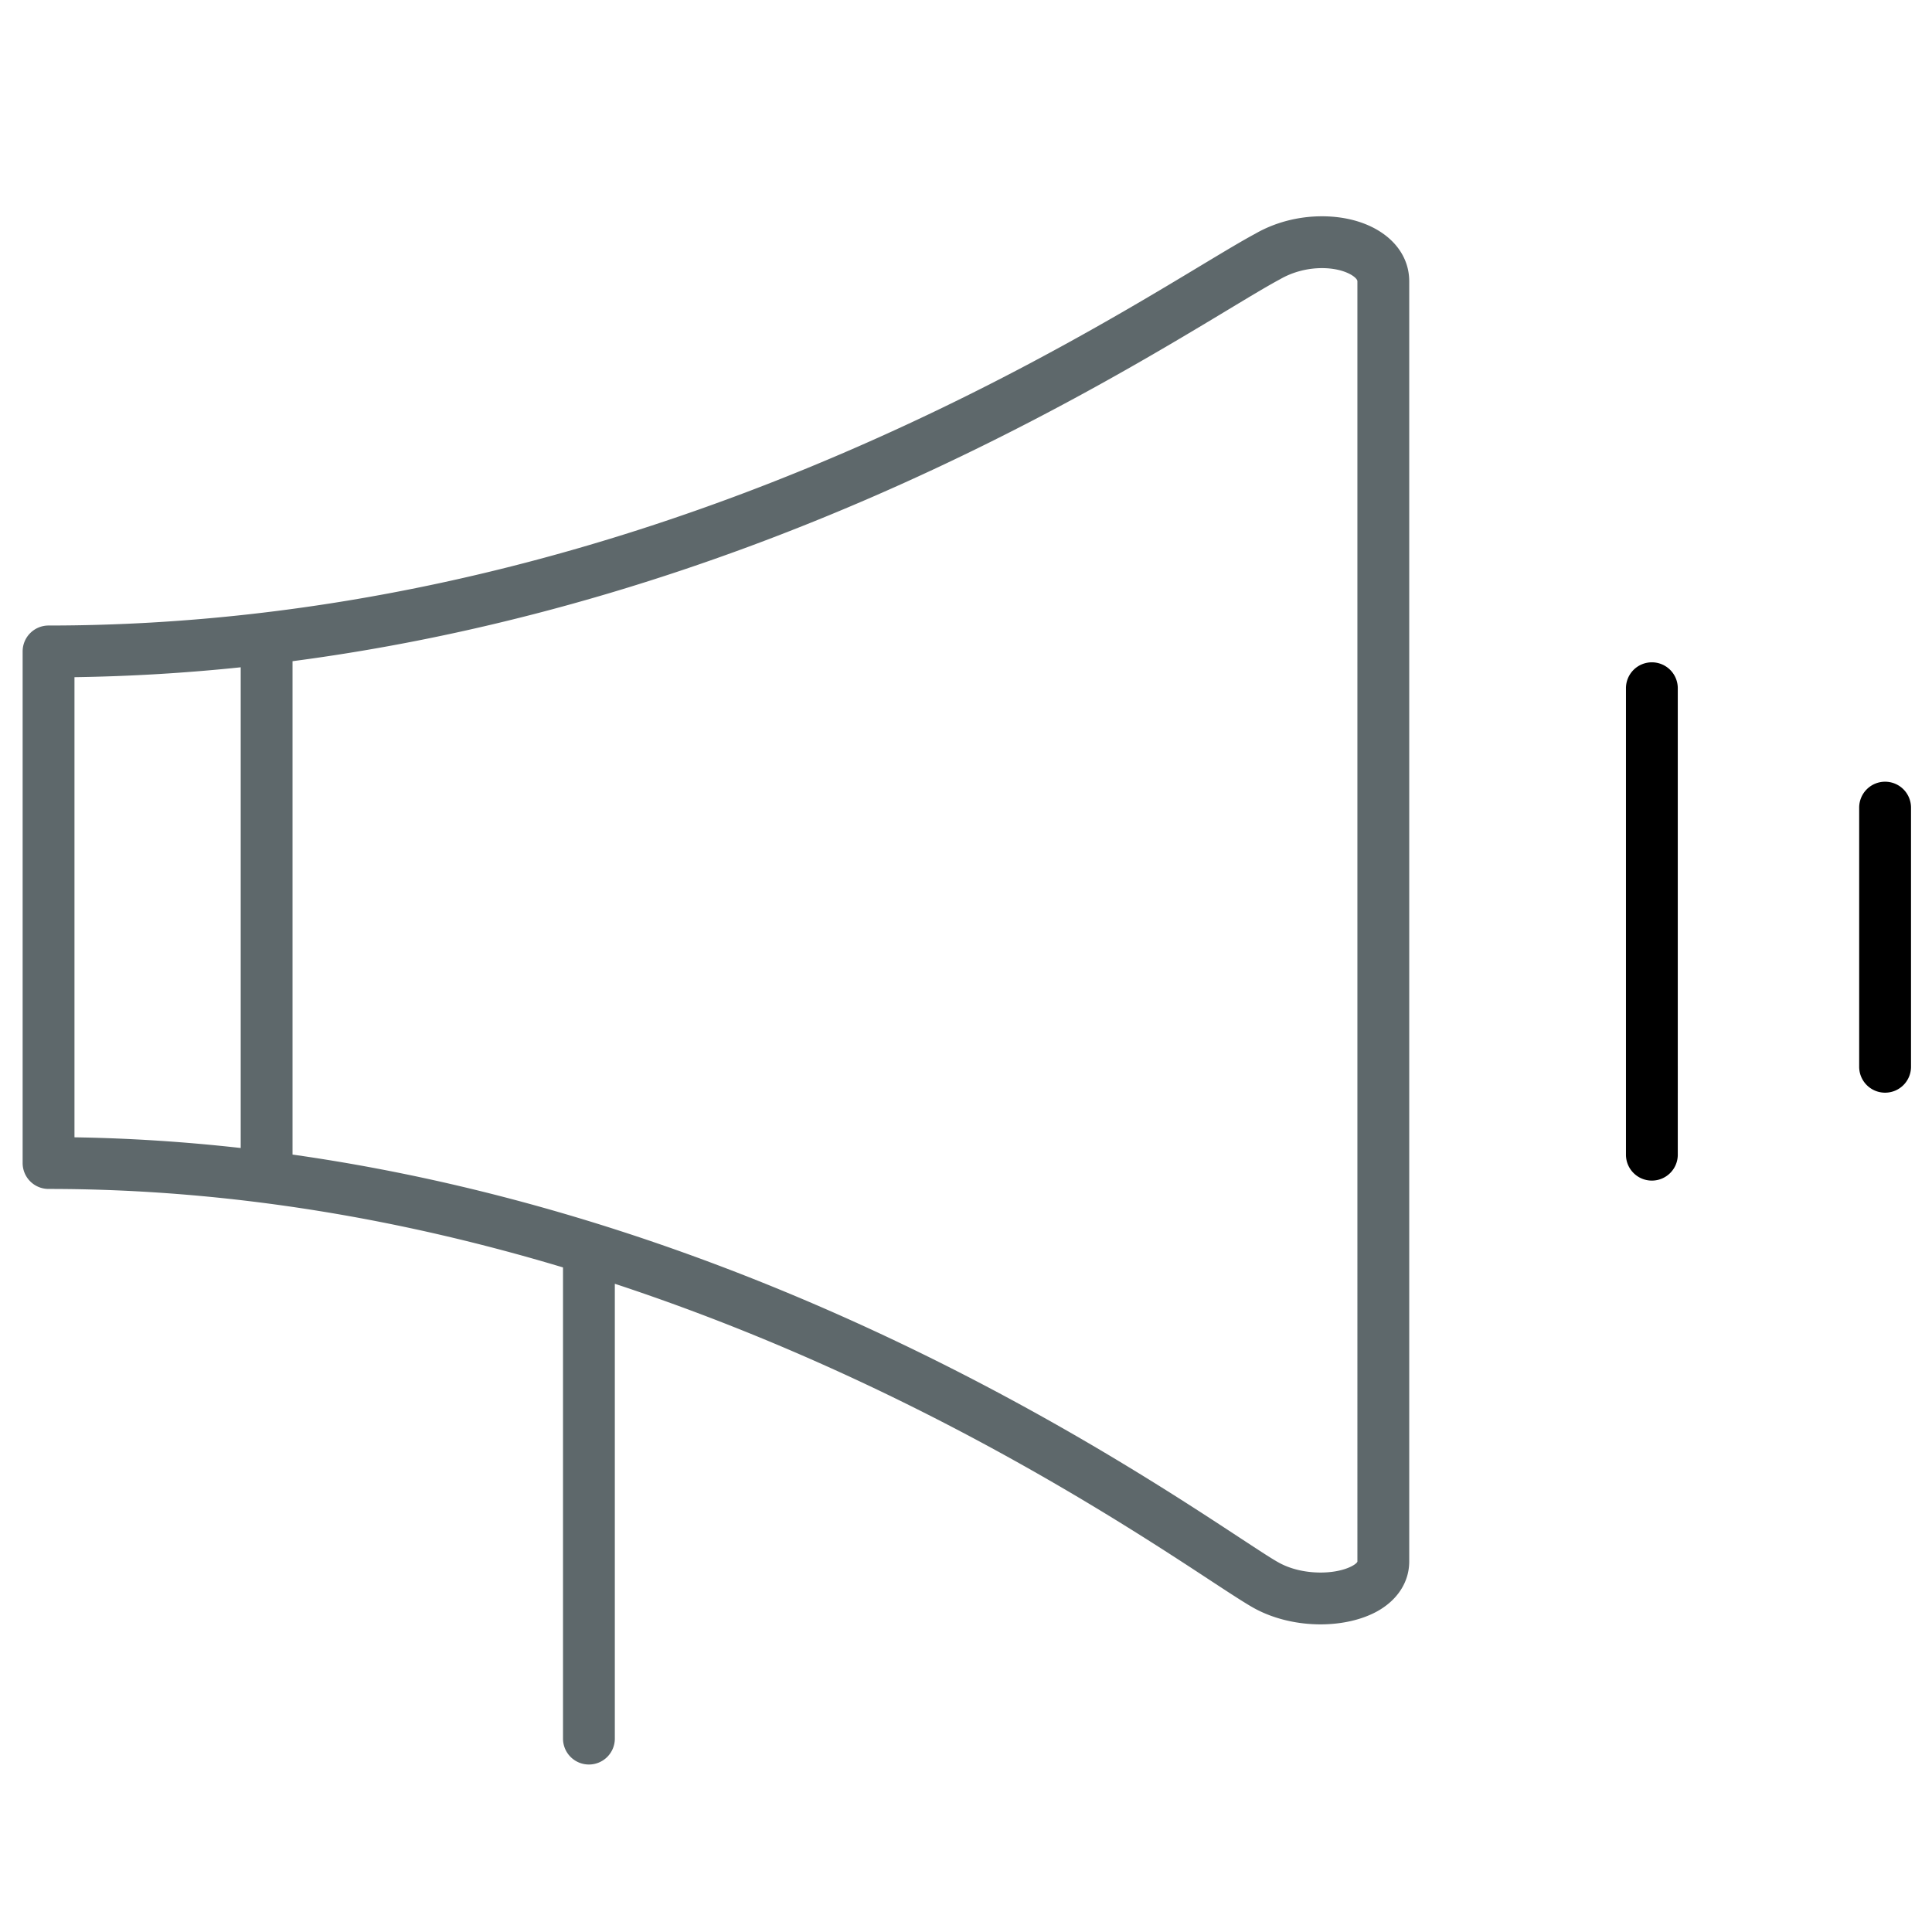 <?xml version="1.0" encoding="UTF-8"?> <svg xmlns="http://www.w3.org/2000/svg" viewBox="0 0 512 512"><path fill="#5E686B" d="M350.322 57.32c-6.328 0-12.533 1.65-17.725 4.654-3.373 1.804-8.188 4.701-14.346 8.403-43.297 26.095-158.325 95.393-305.385 95.393a6.862 6.862 0 0 0-6.867 6.868v135.577a6.861 6.861 0 0 0 6.867 6.867c49.359 0 95.393 8.492 136.338 20.8v124.865a6.86 6.86 0 0 0 6.865 6.867 6.862 6.862 0 0 0 6.867-6.867V340.215c76.444 25.207 133.348 62.549 158.151 78.831 5.524 3.621 9.442 6.17 11.562 7.297 4.972 2.669 11.12 4.131 17.312 4.131 5.593 0 10.885-1.207 14.895-3.394 5.474-2.991 8.604-7.819 8.604-13.278V74.522c-.021-9.966-9.751-17.202-23.138-17.202zM19.735 179.459a493.606 493.606 0 0 0 44.056-2.62v127.394c-14.338-1.606-29.035-2.601-44.056-2.832V179.459zm339.991 234.383c-.269.806-3.676 2.897-9.765 2.897-3.973 0-7.814-.888-10.838-2.509-1.945-1.032-5.48-3.382-10.502-6.666-34.228-22.478-128.274-84.194-251.099-101.59v-130.75c119.363-15.694 210.161-70.389 247.817-93.076 5.896-3.555 10.503-6.331 13.93-8.169 3.259-1.884 7.185-2.924 11.052-2.924 6.104 0 9.403 2.481 9.403 3.48l.002 339.307z"></path><path class="icon-accent" d="M437.762 175.522a6.863 6.863 0 0 0-6.867 6.867v123.613c0 3.796 3.071 6.867 6.867 6.867s6.867-3.071 6.867-6.867V182.389a6.863 6.863 0 0 0-6.867-6.867zM499.569 207.162a6.863 6.863 0 0 0-6.867 6.868v68.674c0 3.796 3.071 6.866 6.867 6.866s6.867-3.07 6.867-6.866V214.03a6.863 6.863 0 0 0-6.867-6.868z"></path></svg> 